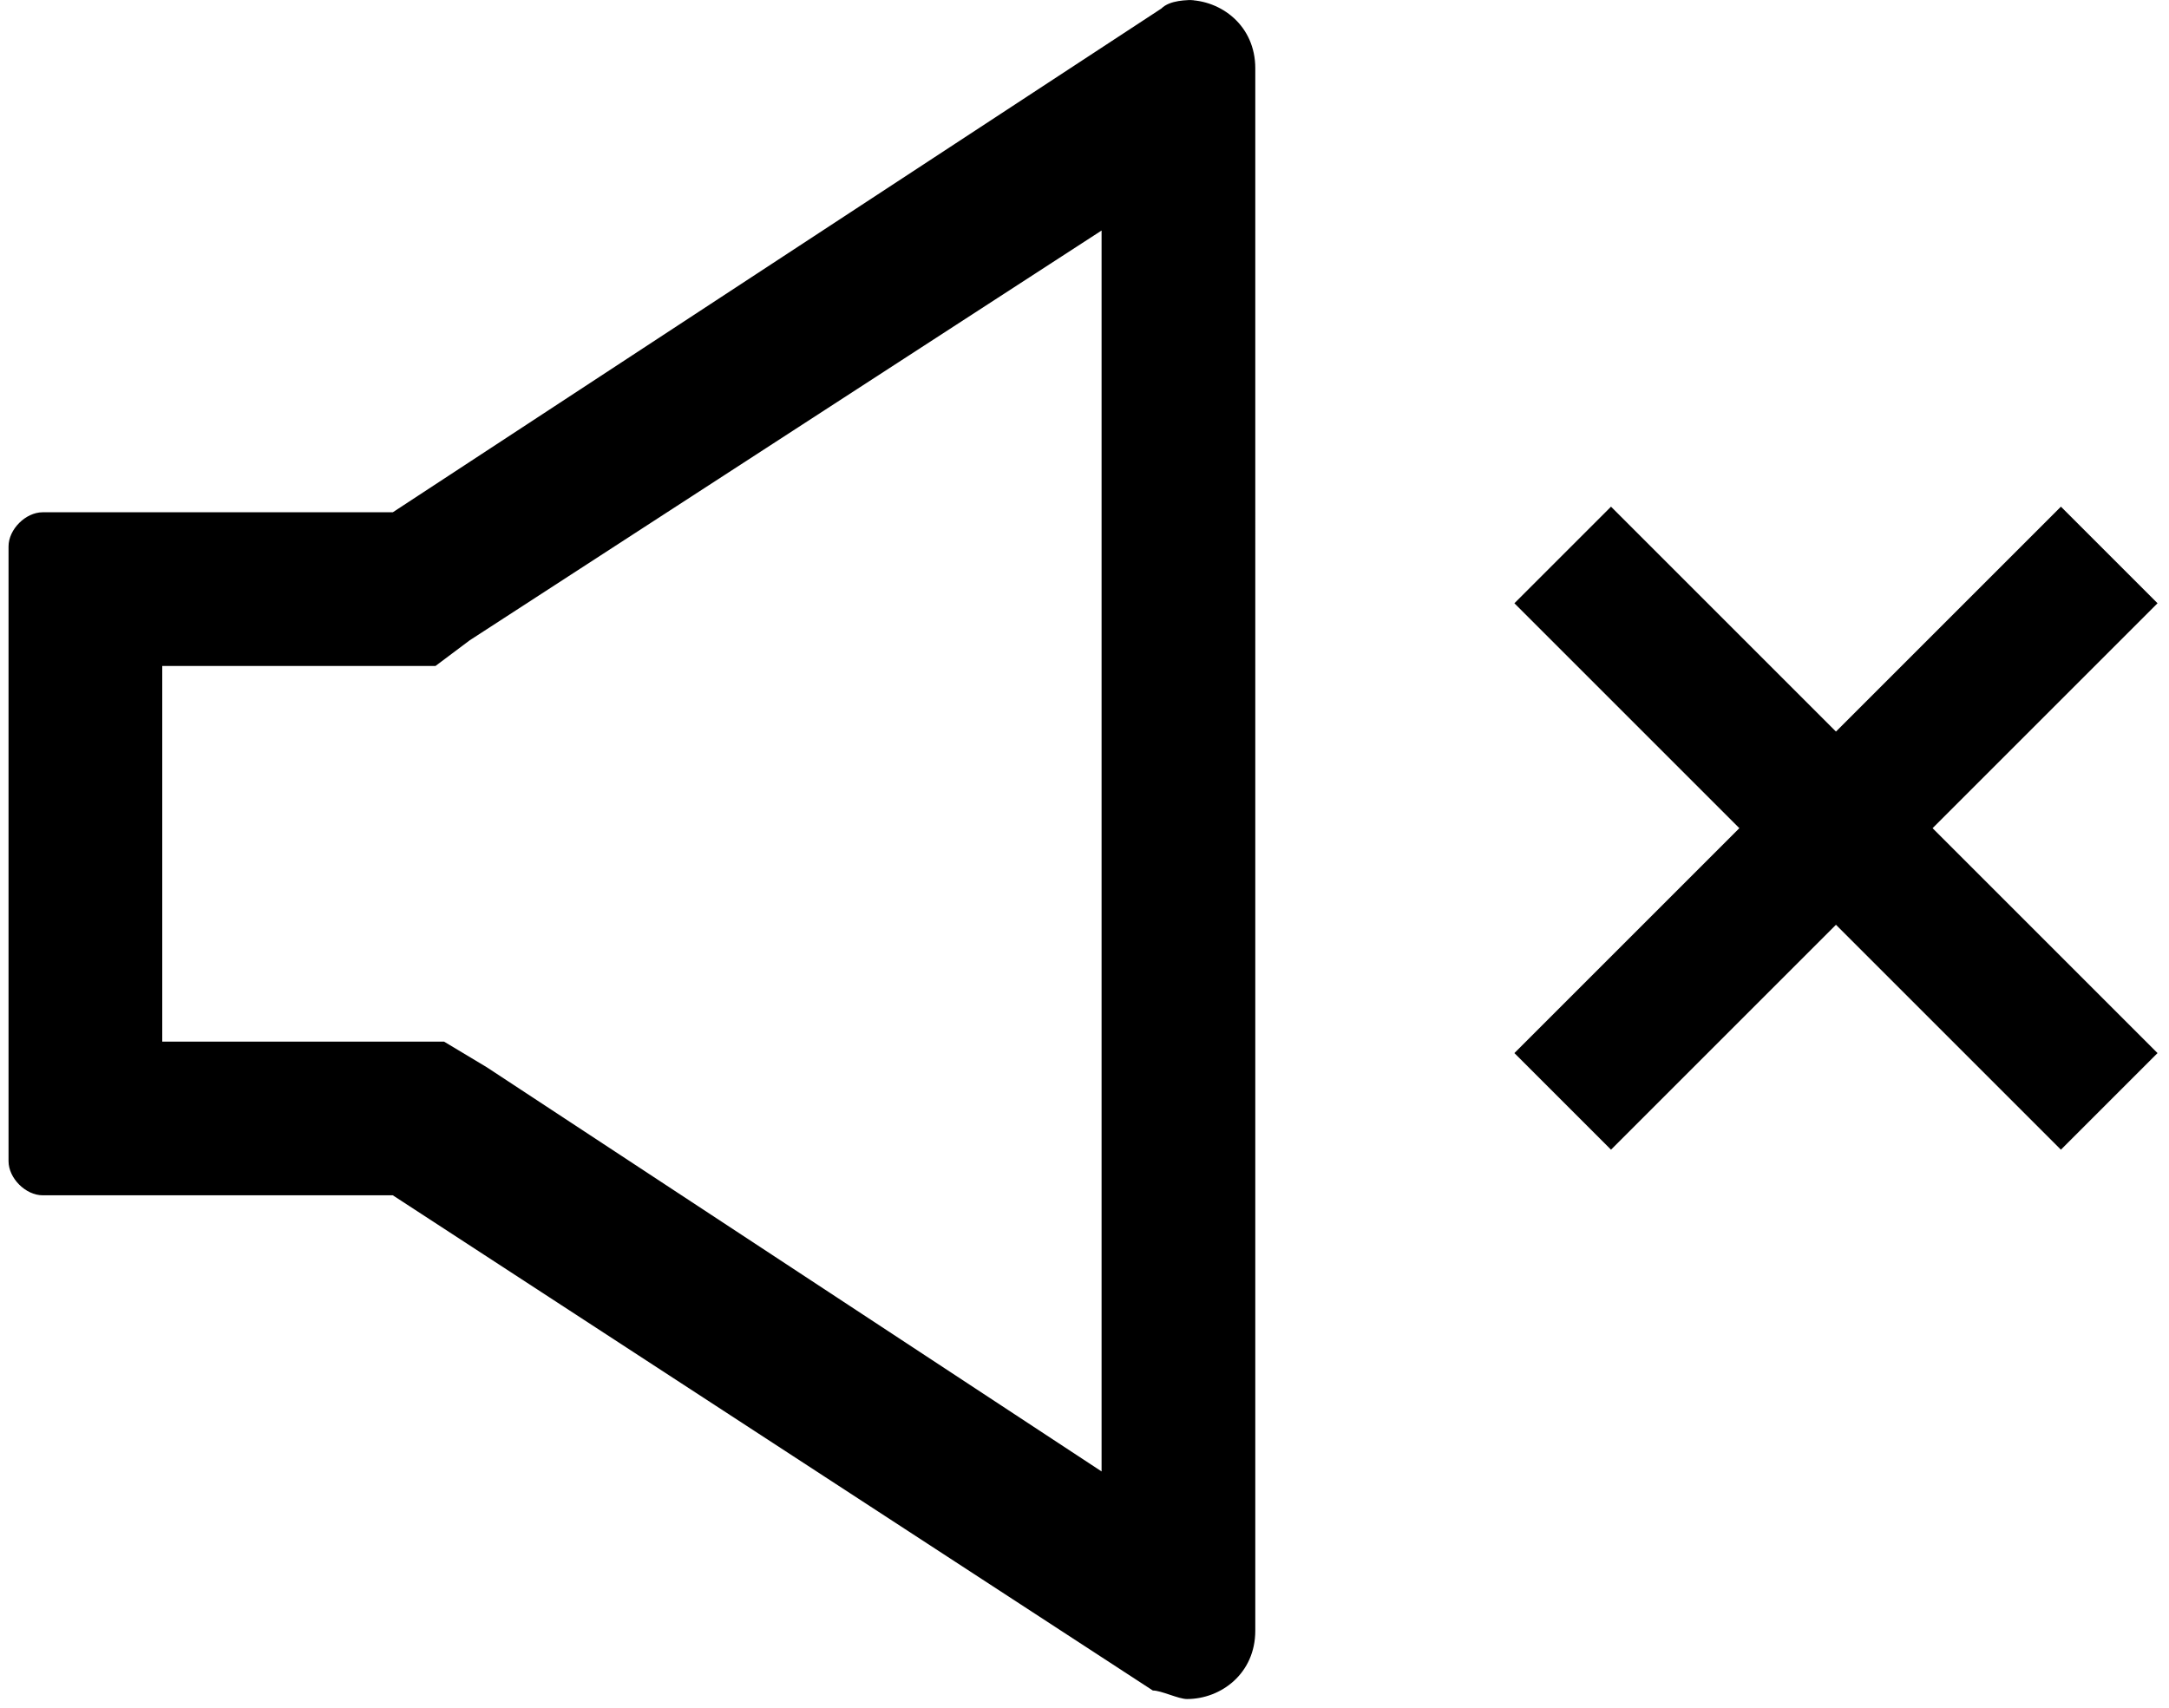 <?xml version="1.0" encoding="UTF-8"?>
<svg id="Capa_1" xmlns="http://www.w3.org/2000/svg" version="1.1" viewBox="0 0 25.4 20">
  <!-- Generator: Adobe Illustrator 29.0.1, SVG Export Plug-In . SVG Version: 2.1.0 Build 192)  -->
  <defs>
    <style>
      .st0 {
        fill: none;
        stroke: #000;
        stroke-width: 1.6px;
      }
    </style>
  </defs>
  <path d="M14,0c-.1,0-.3,0-.4.1L4.6,6H.5c-.2,0-.4.2-.4.4v7.2c0,.2.2.4.4.4h4.1l8.9,5.8c.1,0,.3.1.4.1.4,0,.8-.3.8-.8V.8c0-.5-.4-.8-.8-.8ZM13,17.3l-7.3-4.8-.5-.3H1.9v-4.4h3.2l.4-.3,7.4-4.8v14.6Z"/>
  <path class="st0" d="M18.3,12.9l6.4-6.4"/>
  <path class="st0" d="M18.3,6.5l6.4,6.4"/>
</svg>
